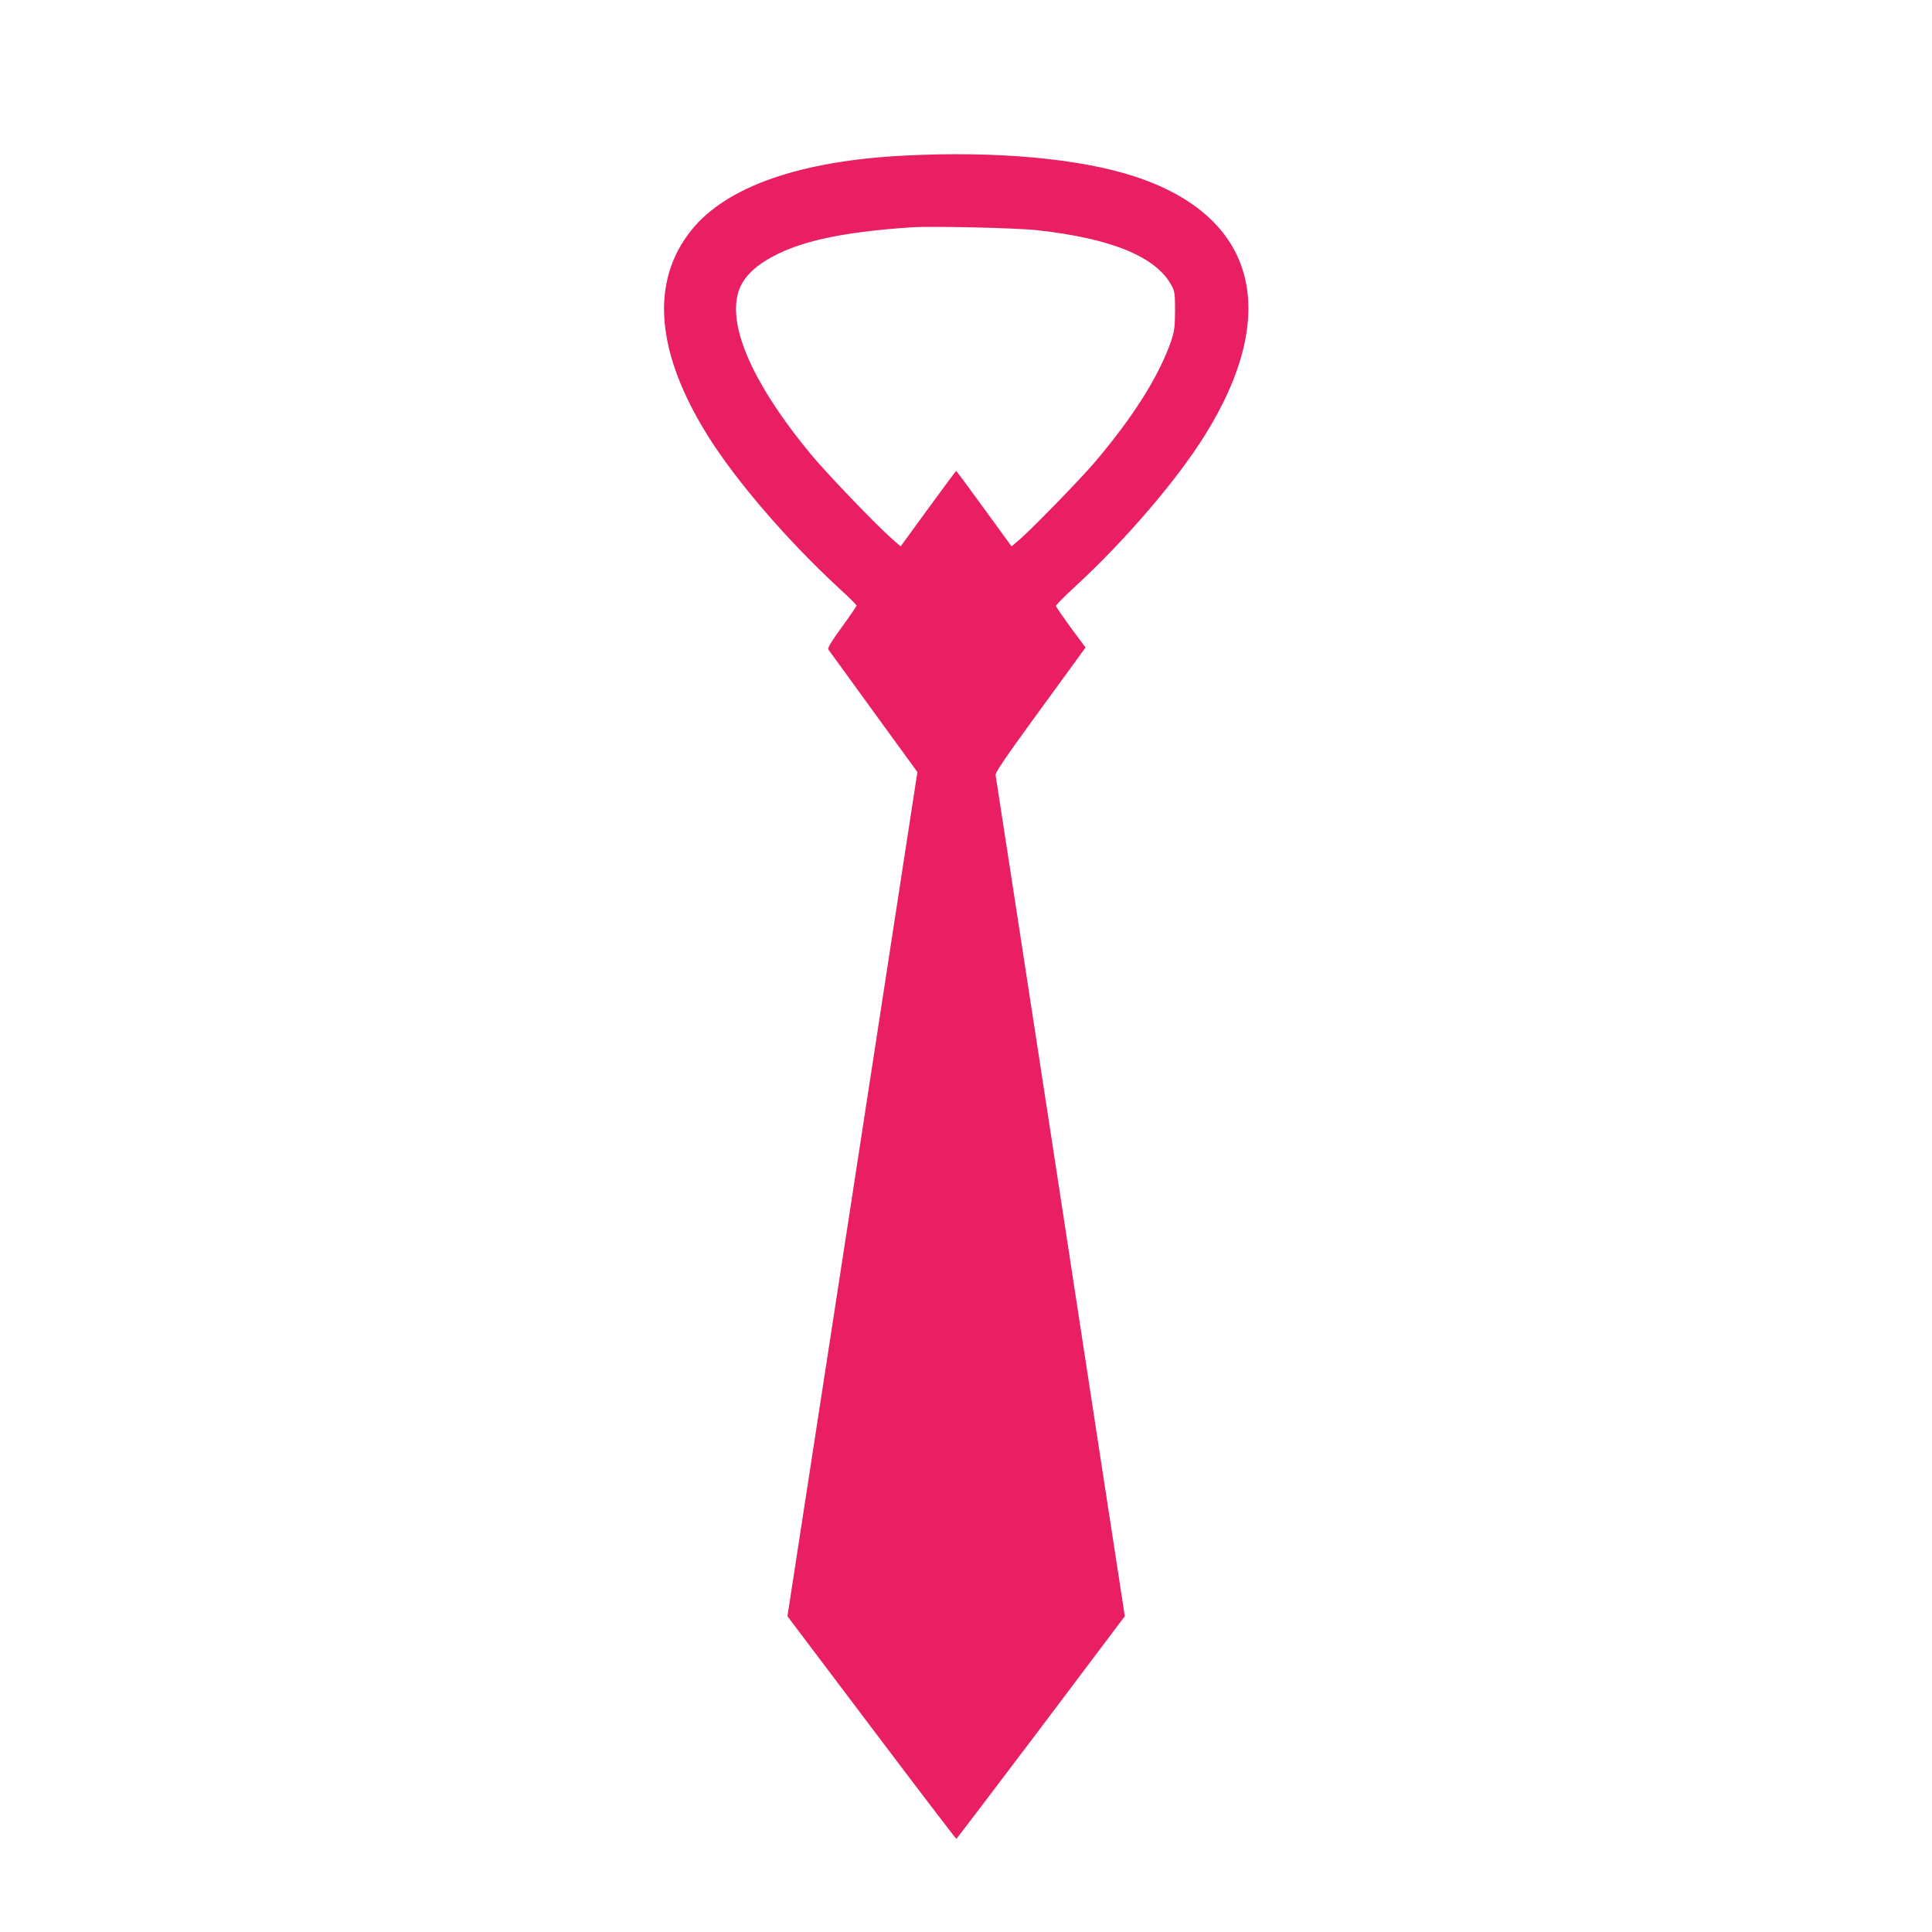 <?xml version="1.0" standalone="no"?>
<!DOCTYPE svg PUBLIC "-//W3C//DTD SVG 20010904//EN"
 "http://www.w3.org/TR/2001/REC-SVG-20010904/DTD/svg10.dtd">
<svg version="1.0" xmlns="http://www.w3.org/2000/svg"
 width="1280pt" height="1280pt" viewBox="0 0 1280 1280"
 preserveAspectRatio="xMidYMid meet">
<g transform="translate(0,1280) scale(0.1,-0.1)"
fill="#e91e63" stroke="none">
<path d="M5989 11769 c-689 -35 -1174 -205 -1406 -491 -277 -342 -240 -811
107 -1366 188 -300 524 -690 860 -1001 69 -63 125 -118 125 -123 0 -4 -44 -69
-98 -143 -68 -93 -96 -140 -89 -148 5 -7 140 -192 299 -412 l291 -400 -430
-2796 -431 -2797 557 -738 c307 -407 560 -738 562 -737 3 1 255 333 561 738
l555 737 -26 171 c-15 95 -207 1344 -426 2777 -220 1433 -402 2614 -404 2625
-4 14 68 120 250 370 141 193 276 378 301 413 l45 62 -98 132 c-53 73 -97 137
-98 143 -1 6 55 63 124 126 336 310 673 703 860 1001 512 818 342 1454 -460
1718 -363 120 -925 171 -1531 139z m880 -494 c494 -54 791 -176 893 -367 21
-38 23 -56 23 -168 -1 -110 -4 -134 -28 -205 -81 -231 -251 -500 -506 -800
-95 -111 -405 -430 -492 -506 l-57 -49 -182 250 c-100 138 -183 250 -185 250
-2 0 -85 -112 -186 -250 l-182 -250 -56 49 c-102 89 -424 424 -531 552 -414
498 -583 907 -469 1132 31 59 85 113 163 161 197 122 485 188 966 220 132 9
693 -4 829 -19z"/>
</g>
</svg>
